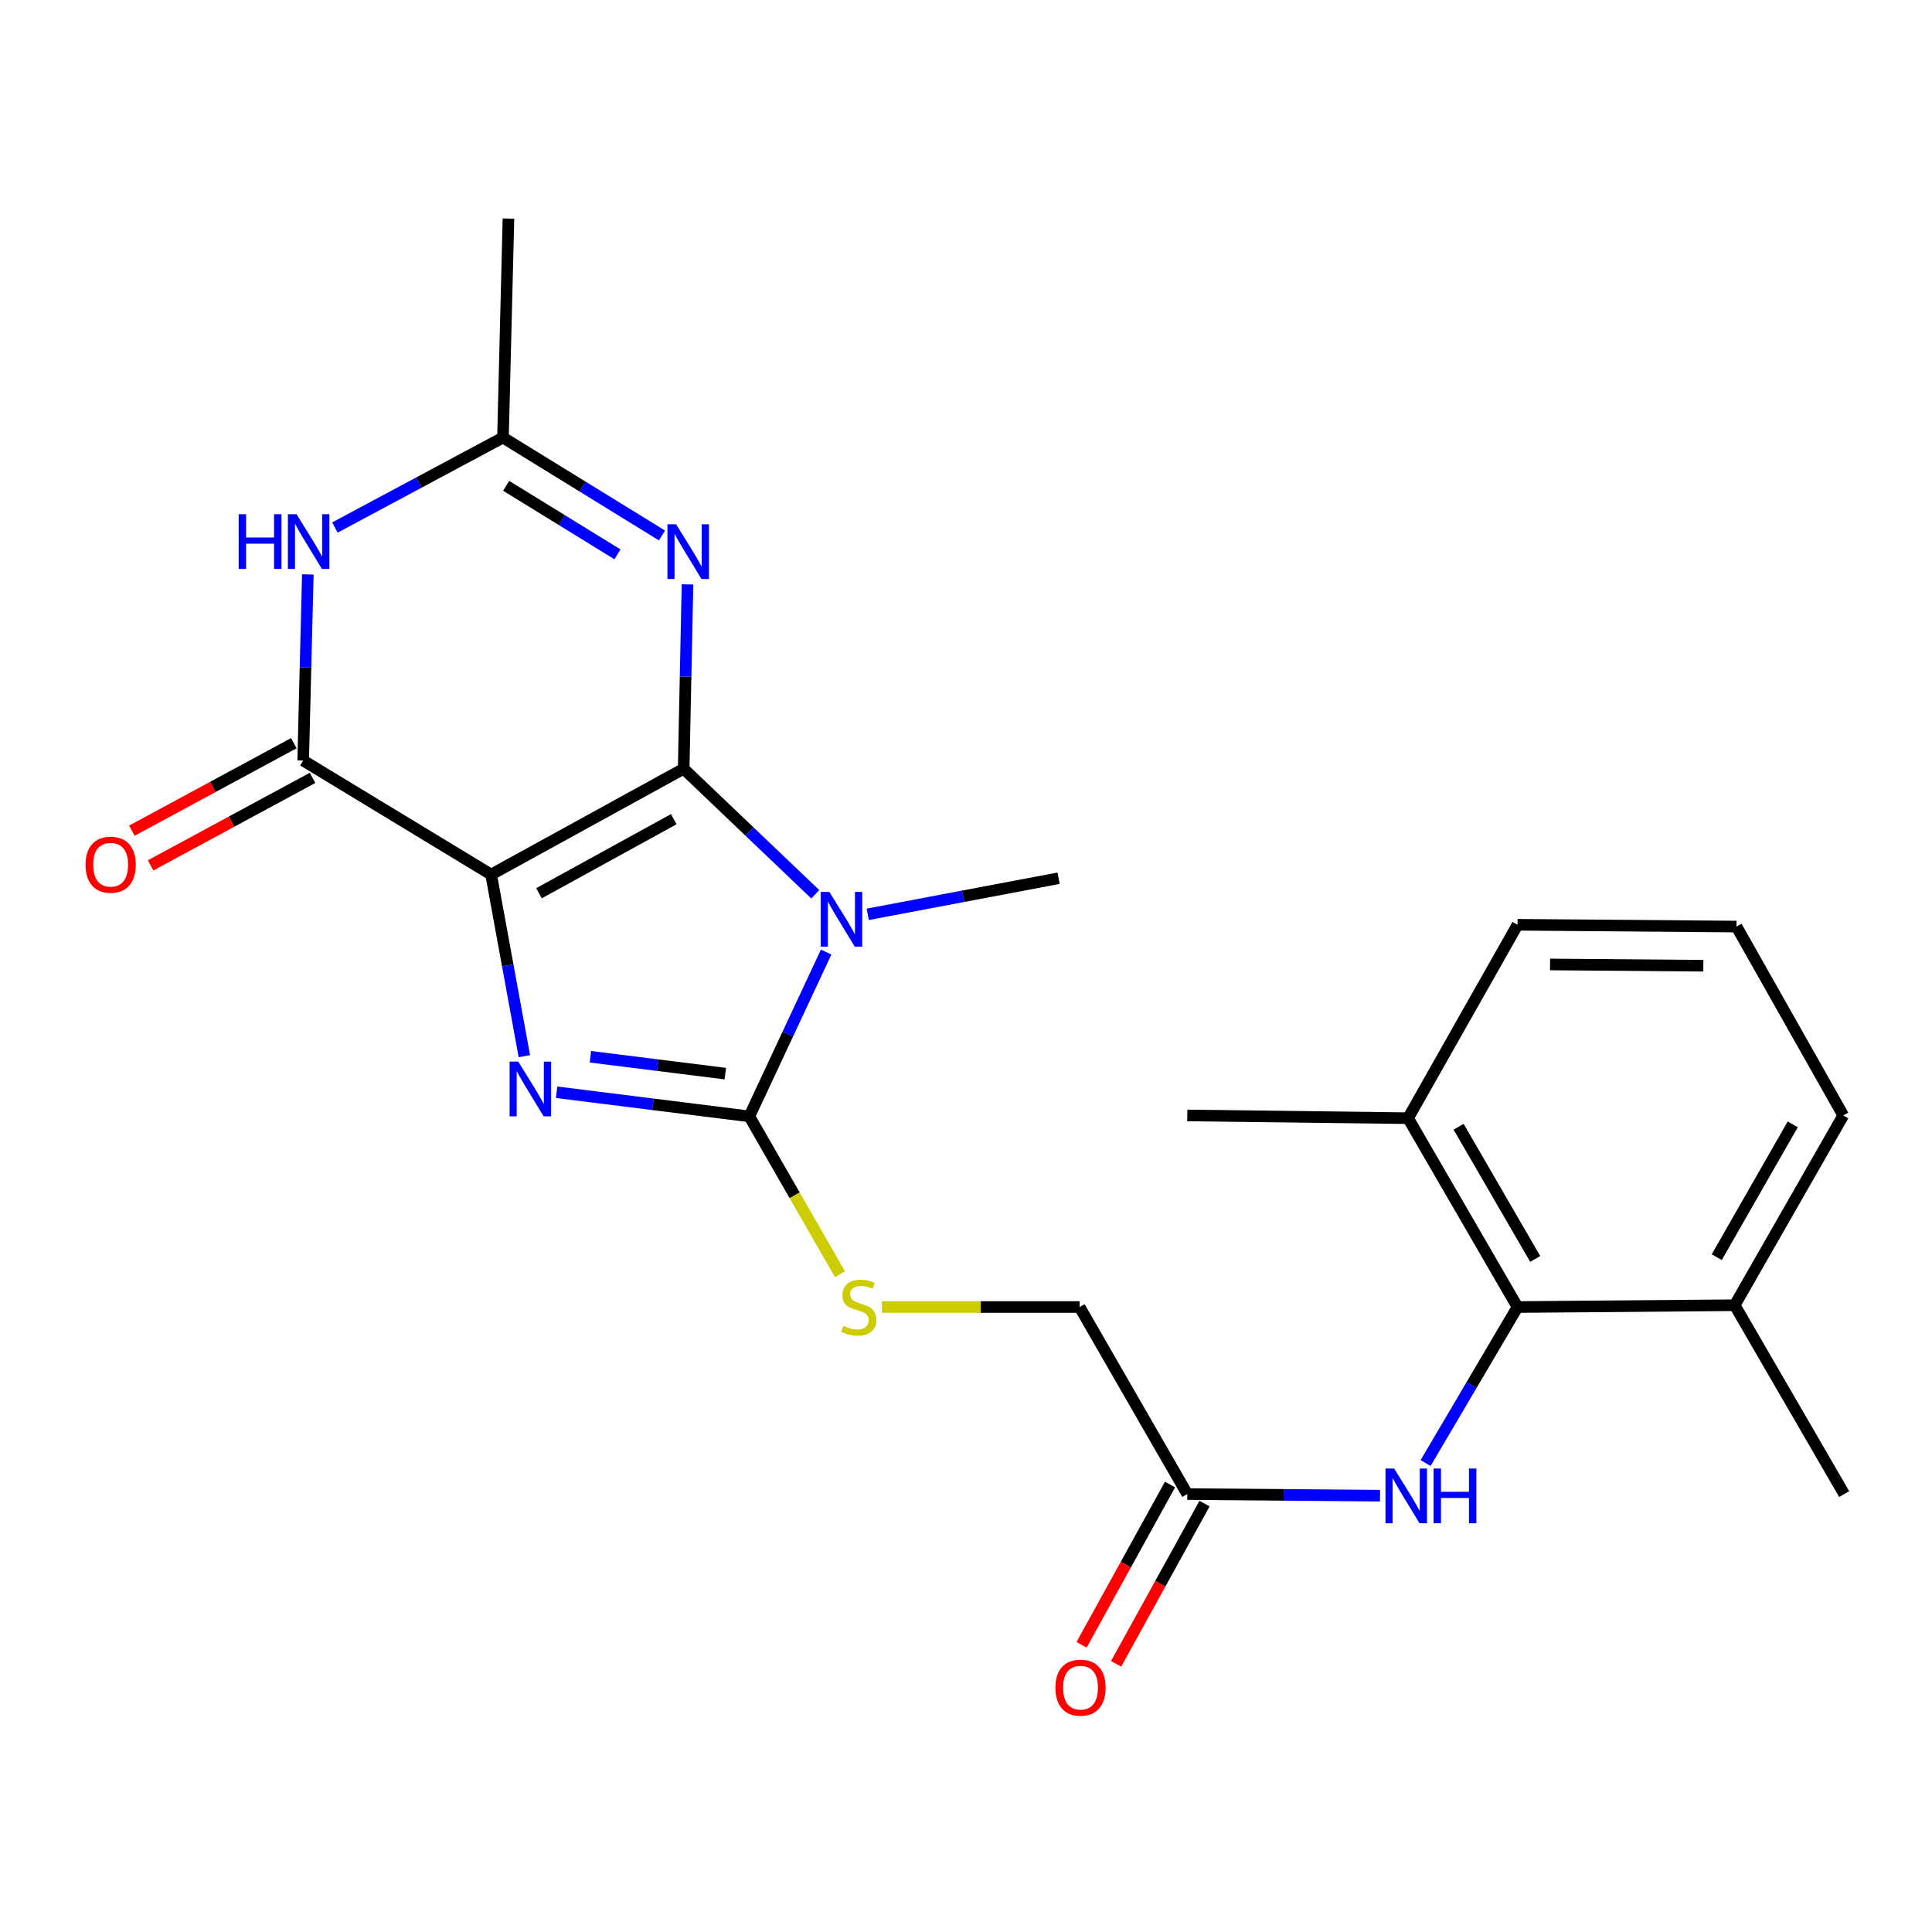<?xml version='1.0' encoding='iso-8859-1'?>
<svg version='1.1' baseProfile='full'
              xmlns='http://www.w3.org/2000/svg'
                      xmlns:rdkit='http://www.rdkit.org/xml'
                      xmlns:xlink='http://www.w3.org/1999/xlink'
                  xml:space='preserve'
width='1000px' height='1000px' viewBox='0 0 1000 1000'>
<!-- END OF HEADER -->
<rect style='opacity:1.0;fill:#FFFFFF;stroke:none' width='1000' height='1000' x='0' y='0'> </rect>
<path class='bond-0' d='M 353.868,397.903 L 254.205,452.672' style='fill:none;fill-rule:evenodd;stroke:#000000;stroke-width:6px;stroke-linecap:butt;stroke-linejoin:miter;stroke-opacity:1' />
<path class='bond-0' d='M 348.747,424.002 L 278.982,462.34' style='fill:none;fill-rule:evenodd;stroke:#000000;stroke-width:6px;stroke-linecap:butt;stroke-linejoin:miter;stroke-opacity:1' />
<path class='bond-1' d='M 353.868,397.903 L 387.928,430.394' style='fill:none;fill-rule:evenodd;stroke:#000000;stroke-width:6px;stroke-linecap:butt;stroke-linejoin:miter;stroke-opacity:1' />
<path class='bond-1' d='M 387.928,430.394 L 421.989,462.885' style='fill:none;fill-rule:evenodd;stroke:#0000FF;stroke-width:6px;stroke-linecap:butt;stroke-linejoin:miter;stroke-opacity:1' />
<path class='bond-4' d='M 353.868,397.903 L 354.86,350.191' style='fill:none;fill-rule:evenodd;stroke:#000000;stroke-width:6px;stroke-linecap:butt;stroke-linejoin:miter;stroke-opacity:1' />
<path class='bond-4' d='M 354.86,350.191 L 355.851,302.479' style='fill:none;fill-rule:evenodd;stroke:#0000FF;stroke-width:6px;stroke-linecap:butt;stroke-linejoin:miter;stroke-opacity:1' />
<path class='bond-2' d='M 254.205,452.672 L 262.804,499.67' style='fill:none;fill-rule:evenodd;stroke:#000000;stroke-width:6px;stroke-linecap:butt;stroke-linejoin:miter;stroke-opacity:1' />
<path class='bond-2' d='M 262.804,499.67 L 271.403,546.669' style='fill:none;fill-rule:evenodd;stroke:#0000FF;stroke-width:6px;stroke-linecap:butt;stroke-linejoin:miter;stroke-opacity:1' />
<path class='bond-5' d='M 254.205,452.672 L 156.923,393.652' style='fill:none;fill-rule:evenodd;stroke:#000000;stroke-width:6px;stroke-linecap:butt;stroke-linejoin:miter;stroke-opacity:1' />
<path class='bond-3' d='M 427.612,492.797 L 407.729,535.314' style='fill:none;fill-rule:evenodd;stroke:#0000FF;stroke-width:6px;stroke-linecap:butt;stroke-linejoin:miter;stroke-opacity:1' />
<path class='bond-3' d='M 407.729,535.314 L 387.845,577.832' style='fill:none;fill-rule:evenodd;stroke:#000000;stroke-width:6px;stroke-linecap:butt;stroke-linejoin:miter;stroke-opacity:1' />
<path class='bond-17' d='M 449.15,473.25 L 498.542,463.907' style='fill:none;fill-rule:evenodd;stroke:#0000FF;stroke-width:6px;stroke-linecap:butt;stroke-linejoin:miter;stroke-opacity:1' />
<path class='bond-17' d='M 498.542,463.907 L 547.934,454.565' style='fill:none;fill-rule:evenodd;stroke:#000000;stroke-width:6px;stroke-linecap:butt;stroke-linejoin:miter;stroke-opacity:1' />
<path class='bond-24' d='M 288.105,565.35 L 337.975,571.591' style='fill:none;fill-rule:evenodd;stroke:#0000FF;stroke-width:6px;stroke-linecap:butt;stroke-linejoin:miter;stroke-opacity:1' />
<path class='bond-24' d='M 337.975,571.591 L 387.845,577.832' style='fill:none;fill-rule:evenodd;stroke:#000000;stroke-width:6px;stroke-linecap:butt;stroke-linejoin:miter;stroke-opacity:1' />
<path class='bond-24' d='M 305.6,546.974 L 340.509,551.342' style='fill:none;fill-rule:evenodd;stroke:#0000FF;stroke-width:6px;stroke-linecap:butt;stroke-linejoin:miter;stroke-opacity:1' />
<path class='bond-24' d='M 340.509,551.342 L 375.418,555.711' style='fill:none;fill-rule:evenodd;stroke:#000000;stroke-width:6px;stroke-linecap:butt;stroke-linejoin:miter;stroke-opacity:1' />
<path class='bond-9' d='M 387.845,577.832 L 411.311,618.693' style='fill:none;fill-rule:evenodd;stroke:#000000;stroke-width:6px;stroke-linecap:butt;stroke-linejoin:miter;stroke-opacity:1' />
<path class='bond-9' d='M 411.311,618.693 L 434.776,659.555' style='fill:none;fill-rule:evenodd;stroke:#CCCC00;stroke-width:6px;stroke-linecap:butt;stroke-linejoin:miter;stroke-opacity:1' />
<path class='bond-7' d='M 342.649,277.162 L 301.494,251.819' style='fill:none;fill-rule:evenodd;stroke:#0000FF;stroke-width:6px;stroke-linecap:butt;stroke-linejoin:miter;stroke-opacity:1' />
<path class='bond-7' d='M 301.494,251.819 L 260.338,226.477' style='fill:none;fill-rule:evenodd;stroke:#000000;stroke-width:6px;stroke-linecap:butt;stroke-linejoin:miter;stroke-opacity:1' />
<path class='bond-7' d='M 319.602,286.935 L 290.794,269.196' style='fill:none;fill-rule:evenodd;stroke:#0000FF;stroke-width:6px;stroke-linecap:butt;stroke-linejoin:miter;stroke-opacity:1' />
<path class='bond-7' d='M 290.794,269.196 L 261.985,251.456' style='fill:none;fill-rule:evenodd;stroke:#000000;stroke-width:6px;stroke-linecap:butt;stroke-linejoin:miter;stroke-opacity:1' />
<path class='bond-12' d='M 152.073,384.675 L 110.163,407.318' style='fill:none;fill-rule:evenodd;stroke:#000000;stroke-width:6px;stroke-linecap:butt;stroke-linejoin:miter;stroke-opacity:1' />
<path class='bond-12' d='M 110.163,407.318 L 68.252,429.96' style='fill:none;fill-rule:evenodd;stroke:#FF0000;stroke-width:6px;stroke-linecap:butt;stroke-linejoin:miter;stroke-opacity:1' />
<path class='bond-12' d='M 161.773,402.628 L 119.862,425.271' style='fill:none;fill-rule:evenodd;stroke:#000000;stroke-width:6px;stroke-linecap:butt;stroke-linejoin:miter;stroke-opacity:1' />
<path class='bond-12' d='M 119.862,425.271 L 77.952,447.914' style='fill:none;fill-rule:evenodd;stroke:#FF0000;stroke-width:6px;stroke-linecap:butt;stroke-linejoin:miter;stroke-opacity:1' />
<path class='bond-25' d='M 156.923,393.652 L 158.127,345.481' style='fill:none;fill-rule:evenodd;stroke:#000000;stroke-width:6px;stroke-linecap:butt;stroke-linejoin:miter;stroke-opacity:1' />
<path class='bond-25' d='M 158.127,345.481 L 159.332,297.31' style='fill:none;fill-rule:evenodd;stroke:#0000FF;stroke-width:6px;stroke-linecap:butt;stroke-linejoin:miter;stroke-opacity:1' />
<path class='bond-6' d='M 173.349,273.04 L 216.844,249.759' style='fill:none;fill-rule:evenodd;stroke:#0000FF;stroke-width:6px;stroke-linecap:butt;stroke-linejoin:miter;stroke-opacity:1' />
<path class='bond-6' d='M 216.844,249.759 L 260.338,226.477' style='fill:none;fill-rule:evenodd;stroke:#000000;stroke-width:6px;stroke-linecap:butt;stroke-linejoin:miter;stroke-opacity:1' />
<path class='bond-18' d='M 260.338,226.477 L 263.173,113.13' style='fill:none;fill-rule:evenodd;stroke:#000000;stroke-width:6px;stroke-linecap:butt;stroke-linejoin:miter;stroke-opacity:1' />
<path class='bond-8' d='M 785.466,676.52 L 761.677,716.895' style='fill:none;fill-rule:evenodd;stroke:#000000;stroke-width:6px;stroke-linecap:butt;stroke-linejoin:miter;stroke-opacity:1' />
<path class='bond-8' d='M 761.677,716.895 L 737.888,757.271' style='fill:none;fill-rule:evenodd;stroke:#0000FF;stroke-width:6px;stroke-linecap:butt;stroke-linejoin:miter;stroke-opacity:1' />
<path class='bond-13' d='M 785.466,676.52 L 728.815,578.773' style='fill:none;fill-rule:evenodd;stroke:#000000;stroke-width:6px;stroke-linecap:butt;stroke-linejoin:miter;stroke-opacity:1' />
<path class='bond-13' d='M 794.624,651.625 L 754.969,583.202' style='fill:none;fill-rule:evenodd;stroke:#000000;stroke-width:6px;stroke-linecap:butt;stroke-linejoin:miter;stroke-opacity:1' />
<path class='bond-14' d='M 785.466,676.52 L 897.872,675.579' style='fill:none;fill-rule:evenodd;stroke:#000000;stroke-width:6px;stroke-linecap:butt;stroke-linejoin:miter;stroke-opacity:1' />
<path class='bond-16' d='M 456.455,676.52 L 507.625,676.52' style='fill:none;fill-rule:evenodd;stroke:#CCCC00;stroke-width:6px;stroke-linecap:butt;stroke-linejoin:miter;stroke-opacity:1' />
<path class='bond-16' d='M 507.625,676.52 L 558.795,676.52' style='fill:none;fill-rule:evenodd;stroke:#000000;stroke-width:6px;stroke-linecap:butt;stroke-linejoin:miter;stroke-opacity:1' />
<path class='bond-10' d='M 714.301,774.154 L 664.42,773.74' style='fill:none;fill-rule:evenodd;stroke:#0000FF;stroke-width:6px;stroke-linecap:butt;stroke-linejoin:miter;stroke-opacity:1' />
<path class='bond-10' d='M 664.42,773.74 L 614.539,773.326' style='fill:none;fill-rule:evenodd;stroke:#000000;stroke-width:6px;stroke-linecap:butt;stroke-linejoin:miter;stroke-opacity:1' />
<path class='bond-11' d='M 614.539,773.326 L 558.795,676.52' style='fill:none;fill-rule:evenodd;stroke:#000000;stroke-width:6px;stroke-linecap:butt;stroke-linejoin:miter;stroke-opacity:1' />
<path class='bond-15' d='M 605.606,768.396 L 582.713,809.87' style='fill:none;fill-rule:evenodd;stroke:#000000;stroke-width:6px;stroke-linecap:butt;stroke-linejoin:miter;stroke-opacity:1' />
<path class='bond-15' d='M 582.713,809.87 L 559.821,851.344' style='fill:none;fill-rule:evenodd;stroke:#FF0000;stroke-width:6px;stroke-linecap:butt;stroke-linejoin:miter;stroke-opacity:1' />
<path class='bond-15' d='M 623.472,778.257 L 600.579,819.731' style='fill:none;fill-rule:evenodd;stroke:#000000;stroke-width:6px;stroke-linecap:butt;stroke-linejoin:miter;stroke-opacity:1' />
<path class='bond-15' d='M 600.579,819.731 L 577.686,861.206' style='fill:none;fill-rule:evenodd;stroke:#FF0000;stroke-width:6px;stroke-linecap:butt;stroke-linejoin:miter;stroke-opacity:1' />
<path class='bond-20' d='M 728.815,578.773 L 785.466,478.656' style='fill:none;fill-rule:evenodd;stroke:#000000;stroke-width:6px;stroke-linecap:butt;stroke-linejoin:miter;stroke-opacity:1' />
<path class='bond-22' d='M 728.815,578.773 L 614.539,577.356' style='fill:none;fill-rule:evenodd;stroke:#000000;stroke-width:6px;stroke-linecap:butt;stroke-linejoin:miter;stroke-opacity:1' />
<path class='bond-21' d='M 897.872,675.579 L 954.069,577.356' style='fill:none;fill-rule:evenodd;stroke:#000000;stroke-width:6px;stroke-linecap:butt;stroke-linejoin:miter;stroke-opacity:1' />
<path class='bond-21' d='M 888.589,650.711 L 927.927,581.955' style='fill:none;fill-rule:evenodd;stroke:#000000;stroke-width:6px;stroke-linecap:butt;stroke-linejoin:miter;stroke-opacity:1' />
<path class='bond-23' d='M 897.872,675.579 L 954.545,773.326' style='fill:none;fill-rule:evenodd;stroke:#000000;stroke-width:6px;stroke-linecap:butt;stroke-linejoin:miter;stroke-opacity:1' />
<path class='bond-19' d='M 898.813,479.597 L 954.069,577.356' style='fill:none;fill-rule:evenodd;stroke:#000000;stroke-width:6px;stroke-linecap:butt;stroke-linejoin:miter;stroke-opacity:1' />
<path class='bond-26' d='M 898.813,479.597 L 785.466,478.656' style='fill:none;fill-rule:evenodd;stroke:#000000;stroke-width:6px;stroke-linecap:butt;stroke-linejoin:miter;stroke-opacity:1' />
<path class='bond-26' d='M 881.642,499.862 L 802.299,499.203' style='fill:none;fill-rule:evenodd;stroke:#000000;stroke-width:6px;stroke-linecap:butt;stroke-linejoin:miter;stroke-opacity:1' />
<path  class='atom-2' d='M 429.291 461.662
L 438.571 476.662
Q 439.491 478.142, 440.971 480.822
Q 442.451 483.502, 442.531 483.662
L 442.531 461.662
L 446.291 461.662
L 446.291 489.982
L 442.411 489.982
L 432.451 473.582
Q 431.291 471.662, 430.051 469.462
Q 428.851 467.262, 428.491 466.582
L 428.491 489.982
L 424.811 489.982
L 424.811 461.662
L 429.291 461.662
' fill='#0000FF'/>
<path  class='atom-3' d='M 268.25 549.489
L 277.53 564.489
Q 278.45 565.969, 279.93 568.649
Q 281.41 571.329, 281.49 571.489
L 281.49 549.489
L 285.25 549.489
L 285.25 577.809
L 281.37 577.809
L 271.41 561.409
Q 270.25 559.489, 269.01 557.289
Q 267.81 555.089, 267.45 554.409
L 267.45 577.809
L 263.77 577.809
L 263.77 549.489
L 268.25 549.489
' fill='#0000FF'/>
<path  class='atom-5' d='M 349.944 271.348
L 359.224 286.348
Q 360.144 287.828, 361.624 290.508
Q 363.104 293.188, 363.184 293.348
L 363.184 271.348
L 366.944 271.348
L 366.944 299.668
L 363.064 299.668
L 353.104 283.268
Q 351.944 281.348, 350.704 279.148
Q 349.504 276.948, 349.144 276.268
L 349.144 299.668
L 345.464 299.668
L 345.464 271.348
L 349.944 271.348
' fill='#0000FF'/>
<path  class='atom-7' d='M 123.537 266.156
L 127.377 266.156
L 127.377 278.196
L 141.857 278.196
L 141.857 266.156
L 145.697 266.156
L 145.697 294.476
L 141.857 294.476
L 141.857 281.396
L 127.377 281.396
L 127.377 294.476
L 123.537 294.476
L 123.537 266.156
' fill='#0000FF'/>
<path  class='atom-7' d='M 153.497 266.156
L 162.777 281.156
Q 163.697 282.636, 165.177 285.316
Q 166.657 287.996, 166.737 288.156
L 166.737 266.156
L 170.497 266.156
L 170.497 294.476
L 166.617 294.476
L 156.657 278.076
Q 155.497 276.156, 154.257 273.956
Q 153.057 271.756, 152.697 271.076
L 152.697 294.476
L 149.017 294.476
L 149.017 266.156
L 153.497 266.156
' fill='#0000FF'/>
<path  class='atom-10' d='M 436.518 686.24
Q 436.838 686.36, 438.158 686.92
Q 439.478 687.48, 440.918 687.84
Q 442.398 688.16, 443.838 688.16
Q 446.518 688.16, 448.078 686.88
Q 449.638 685.56, 449.638 683.28
Q 449.638 681.72, 448.838 680.76
Q 448.078 679.8, 446.878 679.28
Q 445.678 678.76, 443.678 678.16
Q 441.158 677.4, 439.638 676.68
Q 438.158 675.96, 437.078 674.44
Q 436.038 672.92, 436.038 670.36
Q 436.038 666.8, 438.438 664.6
Q 440.878 662.4, 445.678 662.4
Q 448.958 662.4, 452.678 663.96
L 451.758 667.04
Q 448.358 665.64, 445.798 665.64
Q 443.038 665.64, 441.518 666.8
Q 439.998 667.92, 440.038 669.88
Q 440.038 671.4, 440.798 672.32
Q 441.598 673.24, 442.718 673.76
Q 443.878 674.28, 445.798 674.88
Q 448.358 675.68, 449.878 676.48
Q 451.398 677.28, 452.478 678.92
Q 453.598 680.52, 453.598 683.28
Q 453.598 687.2, 450.958 689.32
Q 448.358 691.4, 443.998 691.4
Q 441.478 691.4, 439.558 690.84
Q 437.678 690.32, 435.438 689.4
L 436.518 686.24
' fill='#CCCC00'/>
<path  class='atom-11' d='M 721.614 760.107
L 730.894 775.107
Q 731.814 776.587, 733.294 779.267
Q 734.774 781.947, 734.854 782.107
L 734.854 760.107
L 738.614 760.107
L 738.614 788.427
L 734.734 788.427
L 724.774 772.027
Q 723.614 770.107, 722.374 767.907
Q 721.174 765.707, 720.814 765.027
L 720.814 788.427
L 717.134 788.427
L 717.134 760.107
L 721.614 760.107
' fill='#0000FF'/>
<path  class='atom-11' d='M 742.014 760.107
L 745.854 760.107
L 745.854 772.147
L 760.334 772.147
L 760.334 760.107
L 764.174 760.107
L 764.174 788.427
L 760.334 788.427
L 760.334 775.347
L 745.854 775.347
L 745.854 788.427
L 742.014 788.427
L 742.014 760.107
' fill='#0000FF'/>
<path  class='atom-13' d='M 44.271 447.571
Q 44.271 440.771, 47.631 436.971
Q 50.991 433.171, 57.271 433.171
Q 63.551 433.171, 66.911 436.971
Q 70.271 440.771, 70.271 447.571
Q 70.271 454.451, 66.871 458.371
Q 63.471 462.251, 57.271 462.251
Q 51.031 462.251, 47.631 458.371
Q 44.271 454.491, 44.271 447.571
M 57.271 459.051
Q 61.591 459.051, 63.911 456.171
Q 66.271 453.251, 66.271 447.571
Q 66.271 442.011, 63.911 439.211
Q 61.591 436.371, 57.271 436.371
Q 52.951 436.371, 50.591 439.171
Q 48.271 441.971, 48.271 447.571
Q 48.271 453.291, 50.591 456.171
Q 52.951 459.051, 57.271 459.051
' fill='#FF0000'/>
<path  class='atom-16' d='M 546.271 873.534
Q 546.271 866.734, 549.631 862.934
Q 552.991 859.134, 559.271 859.134
Q 565.551 859.134, 568.911 862.934
Q 572.271 866.734, 572.271 873.534
Q 572.271 880.414, 568.871 884.334
Q 565.471 888.214, 559.271 888.214
Q 553.031 888.214, 549.631 884.334
Q 546.271 880.454, 546.271 873.534
M 559.271 885.014
Q 563.591 885.014, 565.911 882.134
Q 568.271 879.214, 568.271 873.534
Q 568.271 867.974, 565.911 865.174
Q 563.591 862.334, 559.271 862.334
Q 554.951 862.334, 552.591 865.134
Q 550.271 867.934, 550.271 873.534
Q 550.271 879.254, 552.591 882.134
Q 554.951 885.014, 559.271 885.014
' fill='#FF0000'/>
</svg>
